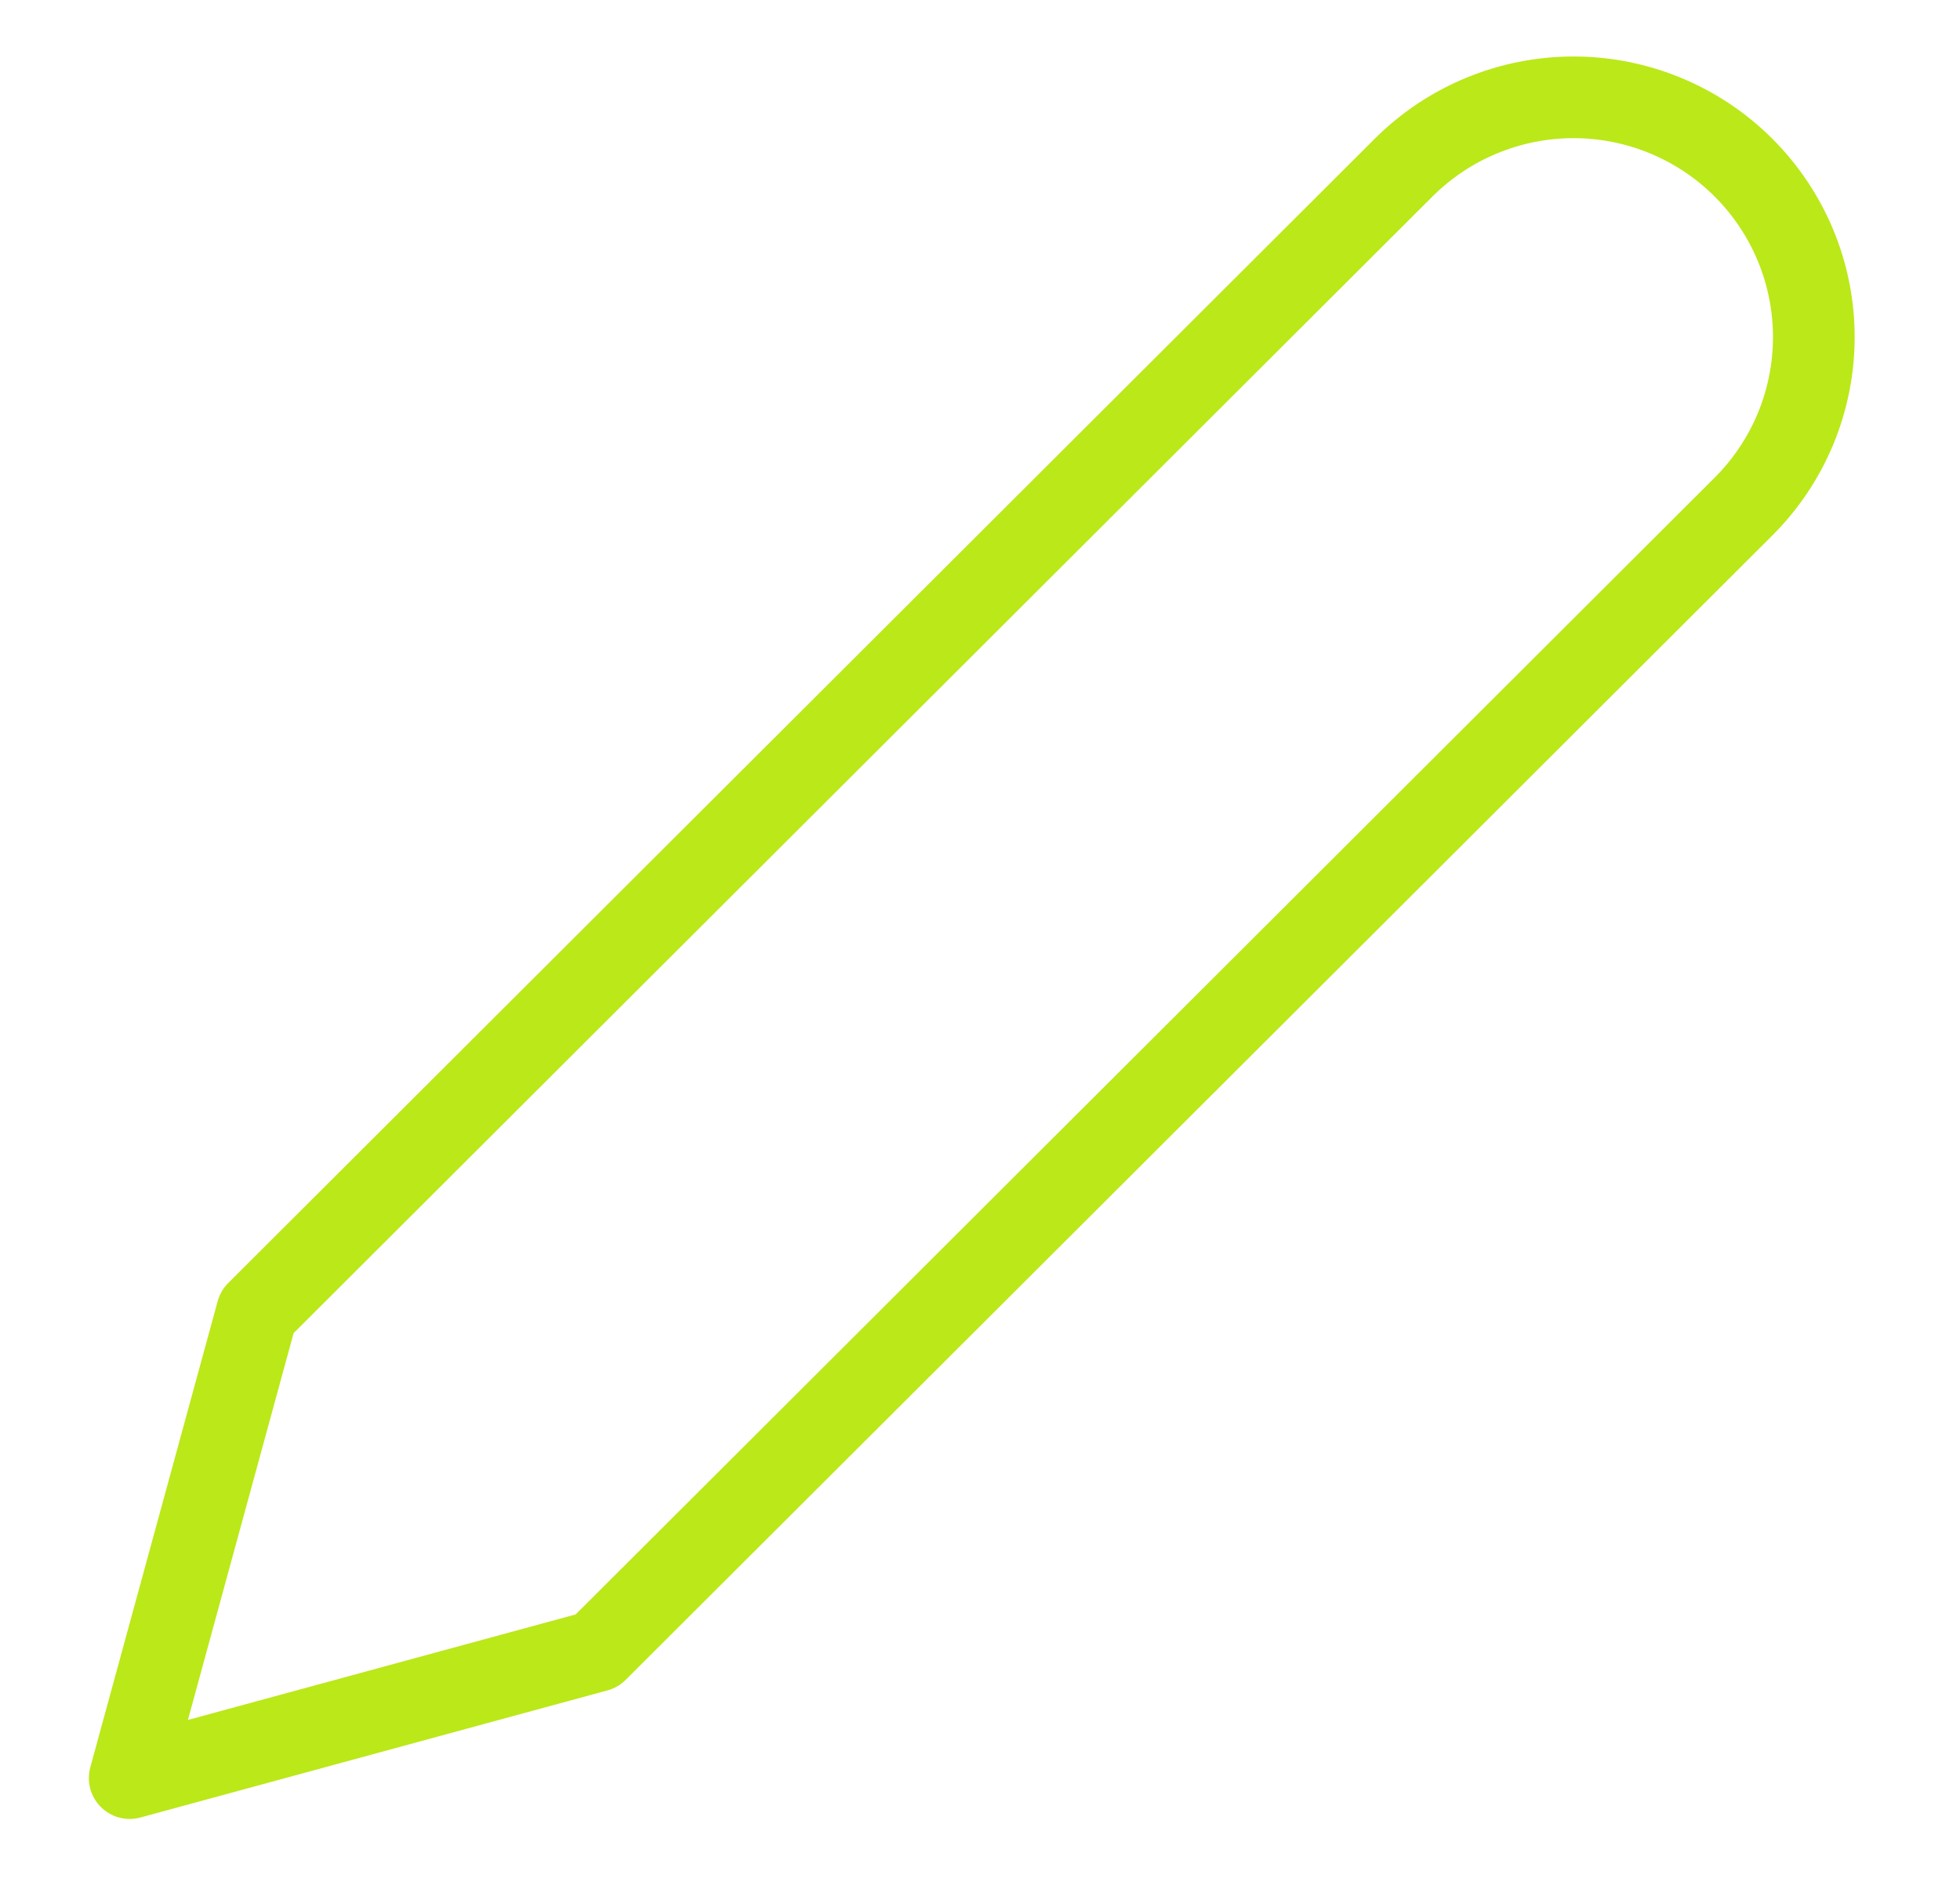 <svg width="24" height="23" viewBox="0 0 24 23" fill="none" xmlns="http://www.w3.org/2000/svg">
<path d="M17.188 2.052C17.461 1.78 17.785 1.563 18.142 1.416C18.499 1.268 18.882 1.192 19.268 1.192C19.654 1.192 20.037 1.268 20.394 1.416C20.751 1.563 21.075 1.78 21.348 2.052C21.621 2.325 21.838 2.649 21.986 3.005C22.134 3.361 22.21 3.743 22.21 4.129C22.21 4.514 22.134 4.896 21.986 5.253C21.838 5.609 21.621 5.933 21.348 6.205L7.308 20.221L1.588 21.778L3.148 16.068L17.188 2.052Z" stroke="#BBE818" stroke-linecap="round" stroke-linejoin="round"/>
</svg>
